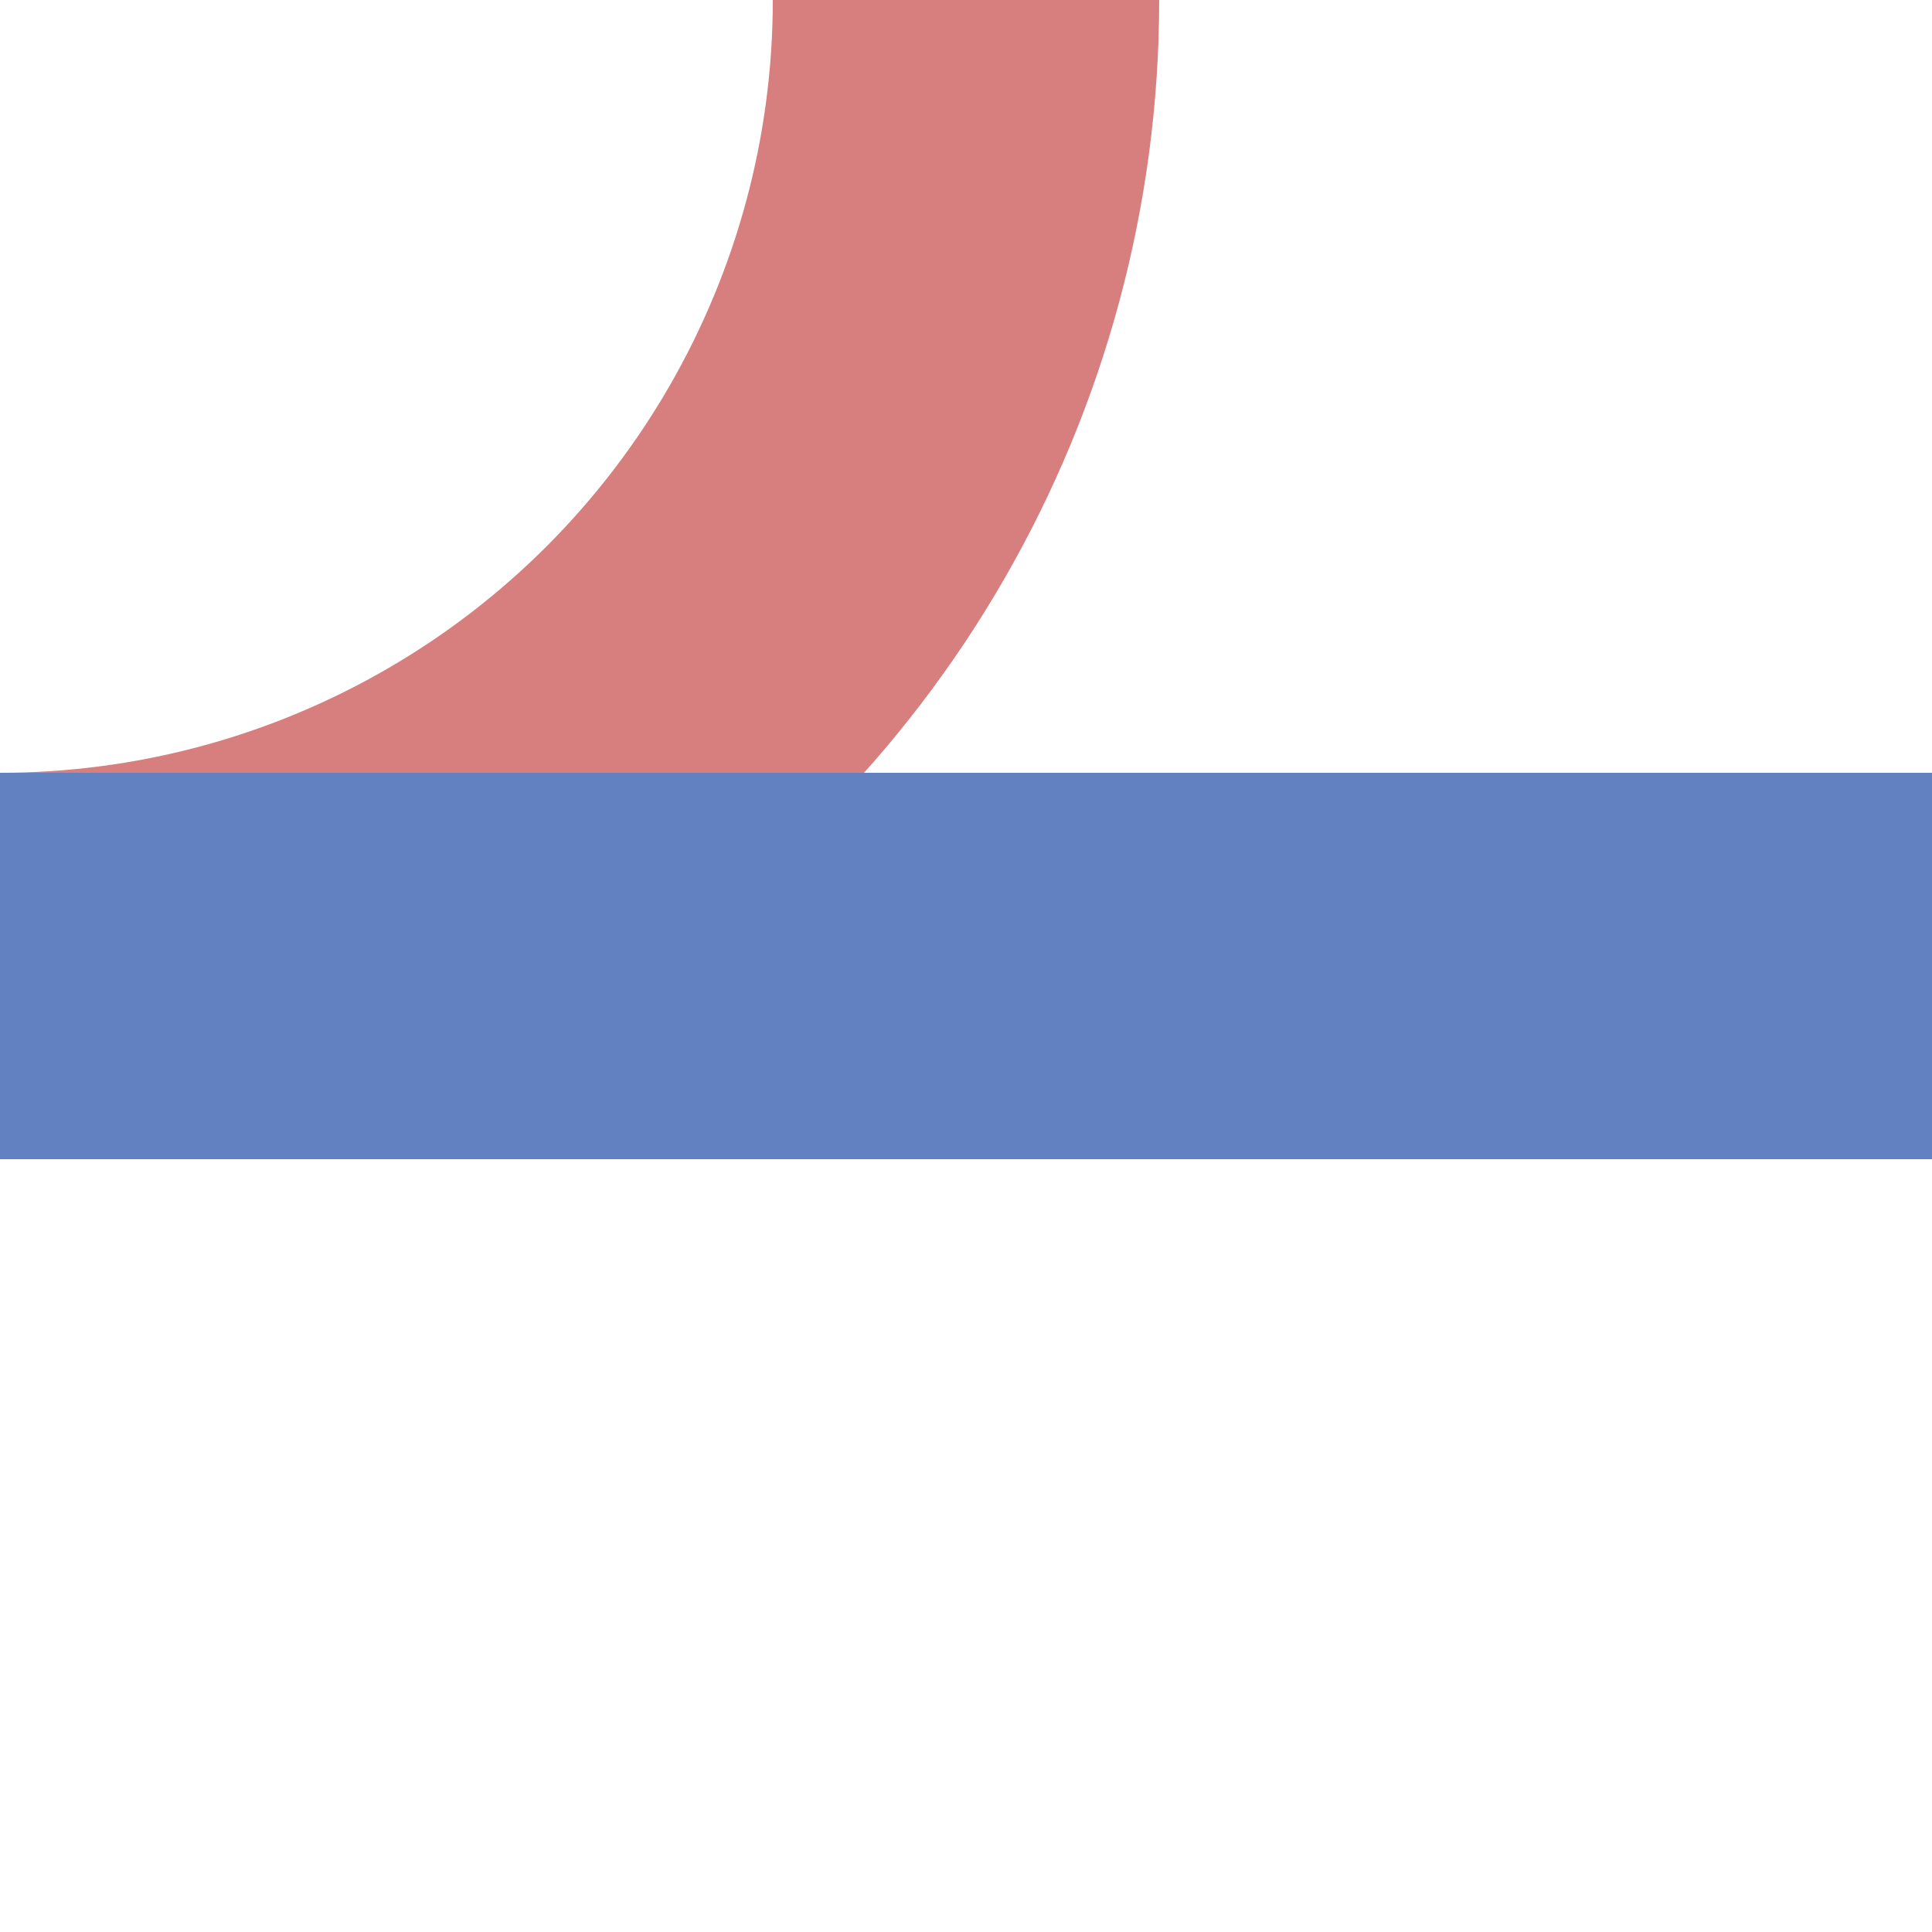 <?xml version="1.0" encoding="UTF-8"?>
<svg xmlns="http://www.w3.org/2000/svg" width="500" height="500">
 <title>uexmABZqr</title>
 <g stroke-width="100" fill="none">
  <circle stroke="#D77F7E" cx="0" cy="0" r="250"/>
  <path stroke="#6281C0" d="M 0,250 H 500"/>
 </g>
</svg>
